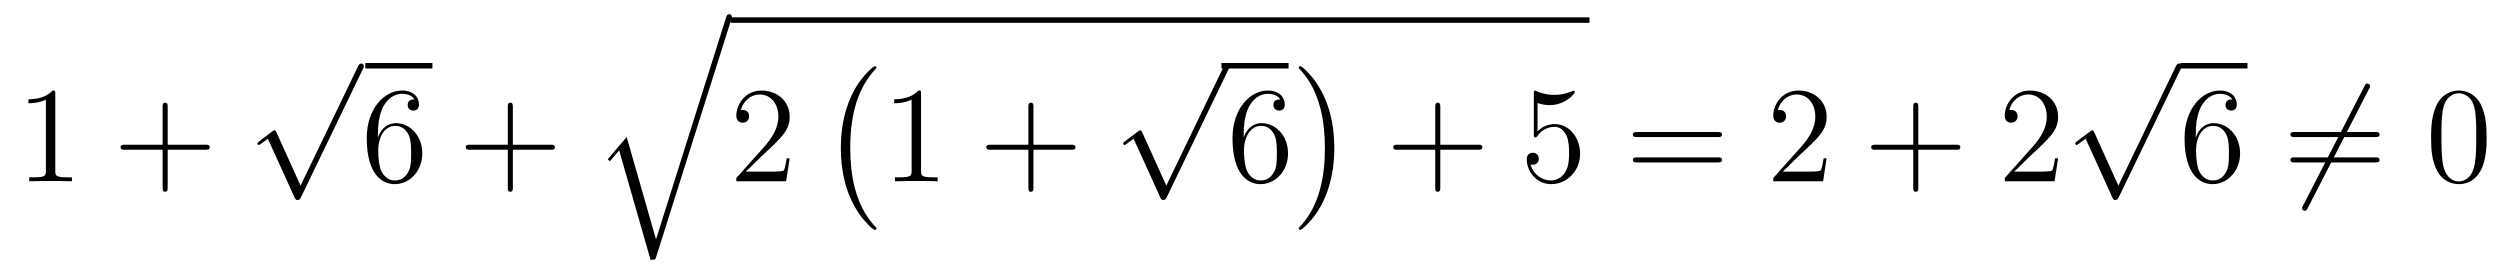 <?xml version='1.0'?>
<!-- This file was generated by dvisvgm 1.14.1 -->
<svg height='24pt' version='1.1' viewBox='0 -24 219 24' width='219pt' xmlns='http://www.w3.org/2000/svg' xmlns:xlink='http://www.w3.org/1999/xlink'>
<g id='page1'>
<g transform='matrix(1 0 0 1 -127 643)'>
<path d='M131.843 -658.782C131.843 -659.058 131.843 -659.069 131.604 -659.069C131.317 -658.747 130.719 -658.304 129.488 -658.304V-657.958C129.763 -657.958 130.36 -657.958 131.018 -658.268V-652.04C131.018 -651.61 130.982 -651.467 129.93 -651.467H129.56V-651.12C129.882 -651.144 131.042 -651.144 131.436 -651.144C131.831 -651.144 132.978 -651.144 133.301 -651.12V-651.467H132.931C131.879 -651.467 131.843 -651.61 131.843 -652.04V-658.782Z' fill-rule='evenodd'/>
<path d='M141.689 -653.881H144.988C145.155 -653.881 145.371 -653.881 145.371 -654.097C145.371 -654.324 145.167 -654.324 144.988 -654.324H141.689V-657.623C141.689 -657.79 141.689 -658.006 141.473 -658.006C141.246 -658.006 141.246 -657.802 141.246 -657.623V-654.324H137.947C137.78 -654.324 137.565 -654.324 137.565 -654.108C137.565 -653.881 137.768 -653.881 137.947 -653.881H141.246V-650.582C141.246 -650.415 141.246 -650.2 141.461 -650.2C141.689 -650.2 141.689 -650.403 141.689 -650.582V-653.881Z' fill-rule='evenodd'/>
<path d='M153.33 -650.739L151.226 -655.389C151.143 -655.581 151.083 -655.581 151.047 -655.581C151.035 -655.581 150.975 -655.581 150.844 -655.485L149.708 -654.624C149.553 -654.505 149.553 -654.469 149.553 -654.433C149.553 -654.373 149.588 -654.302 149.672 -654.302C149.744 -654.302 149.947 -654.469 150.079 -654.565C150.15 -654.624 150.33 -654.756 150.461 -654.852L152.816 -649.675C152.9 -649.484 152.96 -649.484 153.067 -649.484C153.247 -649.484 153.282 -649.556 153.366 -649.723L158.793 -660.96C158.877 -661.128 158.877 -661.175 158.877 -661.199C158.877 -661.319 158.781 -661.438 158.638 -661.438C158.542 -661.438 158.458 -661.378 158.363 -661.187L153.33 -650.739Z' fill-rule='evenodd'/>
<path d='M159 -661H164.879V-661.48H159'/>
<path d='M160.107 -655.28C160.107 -658.304 161.578 -658.782 162.223 -658.782C162.654 -658.782 163.084 -658.651 163.311 -658.293C163.168 -658.293 162.713 -658.293 162.713 -657.802C162.713 -657.539 162.893 -657.312 163.204 -657.312C163.502 -657.312 163.705 -657.492 163.705 -657.838C163.705 -658.46 163.251 -659.069 162.211 -659.069C160.705 -659.069 159.127 -657.528 159.127 -654.897C159.127 -651.61 160.562 -650.869 161.578 -650.869C162.881 -650.869 163.992 -652.005 163.992 -653.559C163.992 -655.148 162.881 -656.212 161.685 -656.212C160.621 -656.212 160.227 -655.292 160.107 -654.957V-655.28ZM161.578 -651.192C160.824 -651.192 160.466 -651.861 160.358 -652.112C160.251 -652.423 160.131 -653.009 160.131 -653.846C160.131 -654.79 160.562 -655.973 161.638 -655.973C162.295 -655.973 162.642 -655.531 162.821 -655.125C163.012 -654.682 163.012 -654.085 163.012 -653.571C163.012 -652.961 163.012 -652.423 162.785 -651.969C162.486 -651.395 162.056 -651.192 161.578 -651.192Z' fill-rule='evenodd'/>
<path d='M171.926 -653.881H175.225C175.392 -653.881 175.608 -653.881 175.608 -654.097C175.608 -654.324 175.404 -654.324 175.225 -654.324H171.926V-657.623C171.926 -657.79 171.926 -658.006 171.71 -658.006C171.483 -658.006 171.483 -657.802 171.483 -657.623V-654.324H168.184C168.017 -654.324 167.802 -654.324 167.802 -654.108C167.802 -653.881 168.005 -653.881 168.184 -653.881H171.483V-650.582C171.483 -650.415 171.483 -650.2 171.698 -650.2C171.926 -650.2 171.926 -650.403 171.926 -650.582V-653.881Z' fill-rule='evenodd'/>
<path d='M184.467 -646.034L181.897 -654.999L180.235 -653.051L180.426 -652.872L181.239 -653.828L183.988 -644.241C184.383 -644.241 184.395 -644.241 184.491 -644.528L191.053 -665.28C191.113 -665.459 191.113 -665.507 191.113 -665.519C191.113 -665.651 191.018 -665.758 190.874 -665.758C190.695 -665.758 190.647 -665.603 190.599 -665.448L184.467 -646.034Z' fill-rule='evenodd'/>
<path d='M191 -665H266.238V-665.481H191'/>
<path d='M196.176 -653.128H195.913C195.877 -652.925 195.781 -652.267 195.661 -652.076C195.578 -651.969 194.897 -651.969 194.538 -651.969H192.326C192.649 -652.244 193.379 -653.009 193.69 -653.296C195.506 -654.969 196.176 -655.591 196.176 -656.774C196.176 -658.149 195.088 -659.069 193.702 -659.069C192.314 -659.069 191.502 -657.886 191.502 -656.858C191.502 -656.248 192.028 -656.248 192.064 -656.248C192.314 -656.248 192.625 -656.427 192.625 -656.81C192.625 -657.145 192.398 -657.372 192.064 -657.372C191.956 -657.372 191.932 -657.372 191.896 -657.36C192.124 -658.173 192.769 -658.723 193.546 -658.723C194.562 -658.723 195.184 -657.874 195.184 -656.774C195.184 -655.758 194.598 -654.873 193.916 -654.108L191.502 -651.407V-651.12H195.865L196.176 -653.128Z' fill-rule='evenodd'/>
<path d='M203.777 -646.985C203.777 -647.032 203.753 -647.057 203.729 -647.092C203.179 -647.678 202.367 -648.646 201.864 -650.595C201.589 -651.683 201.482 -652.914 201.482 -654.026C201.482 -657.17 202.235 -659.369 203.669 -660.923C203.777 -661.031 203.777 -661.055 203.777 -661.079C203.777 -661.198 203.681 -661.198 203.634 -661.198C203.454 -661.198 202.808 -660.481 202.654 -660.302C201.434 -658.855 200.657 -656.703 200.657 -654.038C200.657 -652.34 200.956 -649.938 202.522 -647.917C202.642 -647.774 203.418 -646.865 203.634 -646.865C203.681 -646.865 203.777 -646.865 203.777 -646.985Z' fill-rule='evenodd'/>
<path d='M207.683 -658.782C207.683 -659.058 207.683 -659.069 207.444 -659.069C207.157 -658.747 206.56 -658.304 205.328 -658.304V-657.958C205.603 -657.958 206.201 -657.958 206.858 -658.268V-652.04C206.858 -651.61 206.822 -651.467 205.77 -651.467H205.399V-651.12C205.722 -651.144 206.882 -651.144 207.276 -651.144C207.671 -651.144 208.818 -651.144 209.141 -651.12V-651.467H208.771C207.719 -651.467 207.683 -651.61 207.683 -652.04V-658.782Z' fill-rule='evenodd'/>
<path d='M217.529 -653.881H220.828C220.996 -653.881 221.21 -653.881 221.21 -654.097C221.21 -654.324 221.008 -654.324 220.828 -654.324H217.529V-657.623C217.529 -657.79 217.529 -658.006 217.313 -658.006C217.086 -658.006 217.086 -657.802 217.086 -657.623V-654.324H213.787C213.619 -654.324 213.404 -654.324 213.404 -654.108C213.404 -653.881 213.607 -653.881 213.787 -653.881H217.086V-650.582C217.086 -650.415 217.086 -650.2 217.302 -650.2C217.529 -650.2 217.529 -650.403 217.529 -650.582V-653.881Z' fill-rule='evenodd'/>
<path d='M229.17 -650.739L227.066 -655.389C226.982 -655.581 226.922 -655.581 226.886 -655.581C226.876 -655.581 226.816 -655.581 226.684 -655.485L225.548 -654.624C225.392 -654.505 225.392 -654.469 225.392 -654.433C225.392 -654.373 225.428 -654.302 225.512 -654.302C225.584 -654.302 225.787 -654.469 225.919 -654.565C225.99 -654.624 226.17 -654.756 226.301 -654.852L228.656 -649.675C228.739 -649.484 228.799 -649.484 228.907 -649.484C229.086 -649.484 229.122 -649.556 229.206 -649.723L234.634 -660.96C234.716 -661.128 234.716 -661.175 234.716 -661.199C234.716 -661.319 234.622 -661.438 234.478 -661.438C234.382 -661.438 234.299 -661.378 234.203 -661.187L229.17 -650.739Z' fill-rule='evenodd'/>
<path d='M234 -661H239.879V-661.48H234'/>
<path d='M235.948 -655.28C235.948 -658.304 237.418 -658.782 238.063 -658.782C238.494 -658.782 238.924 -658.651 239.152 -658.293C239.008 -658.293 238.553 -658.293 238.553 -657.802C238.553 -657.539 238.733 -657.312 239.044 -657.312C239.342 -657.312 239.545 -657.492 239.545 -657.838C239.545 -658.46 239.092 -659.069 238.051 -659.069C236.545 -659.069 234.967 -657.528 234.967 -654.897C234.967 -651.61 236.401 -650.869 237.418 -650.869C238.721 -650.869 239.832 -652.005 239.832 -653.559C239.832 -655.148 238.721 -656.212 237.526 -656.212C236.461 -656.212 236.068 -655.292 235.948 -654.957V-655.28ZM237.418 -651.192C236.664 -651.192 236.306 -651.861 236.198 -652.112C236.09 -652.423 235.972 -653.009 235.972 -653.846C235.972 -654.79 236.401 -655.973 237.478 -655.973C238.135 -655.973 238.482 -655.531 238.661 -655.125C238.853 -654.682 238.853 -654.085 238.853 -653.571C238.853 -652.961 238.853 -652.423 238.625 -651.969C238.326 -651.395 237.895 -651.192 237.418 -651.192Z' fill-rule='evenodd'/>
<path d='M243.886 -654.026C243.886 -655.723 243.587 -658.126 242.021 -660.146C241.902 -660.29 241.124 -661.198 240.91 -661.198C240.85 -661.198 240.766 -661.174 240.766 -661.079C240.766 -661.031 240.79 -660.995 240.838 -660.959C241.411 -660.337 242.189 -659.369 242.678 -657.468C242.953 -656.381 243.061 -655.149 243.061 -654.038C243.061 -652.83 242.953 -651.611 242.642 -650.439C242.189 -648.766 241.483 -647.81 240.874 -647.14C240.766 -647.032 240.766 -647.009 240.766 -646.985C240.766 -646.889 240.85 -646.865 240.91 -646.865C241.088 -646.865 241.746 -647.594 241.89 -647.762C243.109 -649.208 243.886 -651.36 243.886 -654.026Z' fill-rule='evenodd'/>
<path d='M253.17 -653.881H256.469C256.637 -653.881 256.852 -653.881 256.852 -654.097C256.852 -654.324 256.649 -654.324 256.469 -654.324H253.17V-657.623C253.17 -657.79 253.17 -658.006 252.954 -658.006C252.727 -658.006 252.727 -657.802 252.727 -657.623V-654.324H249.428C249.26 -654.324 249.046 -654.324 249.046 -654.108C249.046 -653.881 249.248 -653.881 249.428 -653.881H252.727V-650.582C252.727 -650.415 252.727 -650.2 252.942 -650.2C253.17 -650.2 253.17 -650.403 253.17 -650.582V-653.881Z' fill-rule='evenodd'/>
<path d='M261.688 -657.97C262.201 -657.802 262.62 -657.79 262.751 -657.79C264.102 -657.79 264.962 -658.782 264.962 -658.95C264.962 -658.998 264.938 -659.058 264.868 -659.058C264.844 -659.058 264.82 -659.058 264.712 -659.01C264.042 -658.723 263.468 -658.687 263.158 -658.687C262.369 -658.687 261.806 -658.926 261.58 -659.022C261.496 -659.058 261.472 -659.058 261.461 -659.058C261.365 -659.058 261.365 -658.986 261.365 -658.794V-655.244C261.365 -655.029 261.365 -654.957 261.508 -654.957C261.568 -654.957 261.58 -654.969 261.7 -655.113C262.034 -655.603 262.596 -655.89 263.194 -655.89C263.827 -655.89 264.138 -655.304 264.234 -655.101C264.437 -654.634 264.449 -654.049 264.449 -653.594C264.449 -653.14 264.449 -652.459 264.114 -651.921C263.851 -651.491 263.384 -651.192 262.859 -651.192C262.069 -651.192 261.293 -651.73 261.078 -652.602C261.138 -652.578 261.209 -652.567 261.269 -652.567C261.472 -652.567 261.796 -652.686 261.796 -653.092C261.796 -653.427 261.568 -653.618 261.269 -653.618C261.054 -653.618 260.743 -653.511 260.743 -653.045C260.743 -652.028 261.556 -650.869 262.883 -650.869C264.234 -650.869 265.417 -652.005 265.417 -653.523C265.417 -654.945 264.461 -656.129 263.206 -656.129C262.524 -656.129 261.998 -655.83 261.688 -655.495V-657.97Z' fill-rule='evenodd'/>
<path d='M277.465 -654.993C277.632 -654.993 277.848 -654.993 277.848 -655.208C277.848 -655.435 277.644 -655.435 277.465 -655.435H270.425C270.257 -655.435 270.042 -655.435 270.042 -655.22C270.042 -654.993 270.245 -654.993 270.425 -654.993H277.465ZM277.465 -652.77C277.632 -652.77 277.848 -652.77 277.848 -652.985C277.848 -653.212 277.644 -653.212 277.465 -653.212H270.425C270.257 -653.212 270.042 -653.212 270.042 -652.997C270.042 -652.77 270.245 -652.77 270.425 -652.77H277.465Z' fill-rule='evenodd'/>
<path d='M287.012 -653.128H286.75C286.715 -652.925 286.619 -652.267 286.499 -652.076C286.416 -651.969 285.734 -651.969 285.376 -651.969H283.164C283.487 -652.244 284.215 -653.009 284.527 -653.296C286.344 -654.969 287.012 -655.591 287.012 -656.774C287.012 -658.149 285.925 -659.069 284.538 -659.069C283.152 -659.069 282.338 -657.886 282.338 -656.858C282.338 -656.248 282.865 -656.248 282.901 -656.248C283.152 -656.248 283.463 -656.427 283.463 -656.81C283.463 -657.145 283.236 -657.372 282.901 -657.372C282.793 -657.372 282.769 -657.372 282.733 -657.36C282.961 -658.173 283.606 -658.723 284.383 -658.723C285.4 -658.723 286.021 -657.874 286.021 -656.774C286.021 -655.758 285.436 -654.873 284.754 -654.108L282.338 -651.407V-651.12H286.703L287.012 -653.128Z' fill-rule='evenodd'/>
<path d='M295.042 -653.881H298.342C298.508 -653.881 298.723 -653.881 298.723 -654.097C298.723 -654.324 298.52 -654.324 298.342 -654.324H295.042V-657.623C295.042 -657.79 295.042 -658.006 294.827 -658.006C294.6 -658.006 294.6 -657.802 294.6 -657.623V-654.324H291.3C291.133 -654.324 290.918 -654.324 290.918 -654.108C290.918 -653.881 291.121 -653.881 291.3 -653.881H294.6V-650.582C294.6 -650.415 294.6 -650.2 294.815 -650.2C295.042 -650.2 295.042 -650.403 295.042 -650.582V-653.881Z' fill-rule='evenodd'/>
<path d='M307.289 -653.128H307.026C306.99 -652.925 306.895 -652.267 306.775 -652.076C306.691 -651.969 306.01 -651.969 305.652 -651.969H303.44C303.763 -652.244 304.492 -653.009 304.802 -653.296C306.619 -654.969 307.289 -655.591 307.289 -656.774C307.289 -658.149 306.202 -659.069 304.814 -659.069C303.428 -659.069 302.615 -657.886 302.615 -656.858C302.615 -656.248 303.142 -656.248 303.176 -656.248C303.428 -656.248 303.739 -656.427 303.739 -656.81C303.739 -657.145 303.511 -657.372 303.176 -657.372C303.07 -657.372 303.046 -657.372 303.01 -657.36C303.236 -658.173 303.882 -658.723 304.66 -658.723C305.675 -658.723 306.296 -657.874 306.296 -656.774C306.296 -655.758 305.711 -654.873 305.03 -654.108L302.615 -651.407V-651.12H306.978L307.289 -653.128Z' fill-rule='evenodd'/>
<path d='M312.57 -650.739L310.466 -655.389C310.382 -655.581 310.322 -655.581 310.286 -655.581C310.276 -655.581 310.216 -655.581 310.084 -655.485L308.948 -654.624C308.792 -654.505 308.792 -654.469 308.792 -654.433C308.792 -654.373 308.828 -654.302 308.912 -654.302C308.984 -654.302 309.187 -654.469 309.319 -654.565C309.39 -654.624 309.57 -654.756 309.701 -654.852L312.056 -649.675C312.139 -649.484 312.199 -649.484 312.307 -649.484C312.486 -649.484 312.522 -649.556 312.606 -649.723L318.034 -660.96C318.116 -661.128 318.116 -661.175 318.116 -661.199C318.116 -661.319 318.022 -661.438 317.878 -661.438C317.782 -661.438 317.699 -661.378 317.603 -661.187L312.57 -650.739Z' fill-rule='evenodd'/>
<path d='M318 -661H323.879V-661.48H318'/>
<path d='M319.348 -655.28C319.348 -658.304 320.818 -658.782 321.463 -658.782C321.894 -658.782 322.324 -658.651 322.552 -658.293C322.408 -658.293 321.953 -658.293 321.953 -657.802C321.953 -657.539 322.133 -657.312 322.444 -657.312C322.742 -657.312 322.945 -657.492 322.945 -657.838C322.945 -658.46 322.492 -659.069 321.451 -659.069C319.945 -659.069 318.367 -657.528 318.367 -654.897C318.367 -651.61 319.801 -650.869 320.818 -650.869C322.121 -650.869 323.232 -652.005 323.232 -653.559C323.232 -655.148 322.121 -656.212 320.926 -656.212C319.861 -656.212 319.468 -655.292 319.348 -654.957V-655.28ZM320.818 -651.192C320.064 -651.192 319.706 -651.861 319.598 -652.112C319.49 -652.423 319.372 -653.009 319.372 -653.846C319.372 -654.79 319.801 -655.973 320.878 -655.973C321.535 -655.973 321.882 -655.531 322.061 -655.125C322.253 -654.682 322.253 -654.085 322.253 -653.571C322.253 -652.961 322.253 -652.423 322.025 -651.969C321.726 -651.395 321.295 -651.192 320.818 -651.192Z' fill-rule='evenodd'/>
<path d='M334.526 -659.213C334.622 -659.38 334.622 -659.404 334.622 -659.44C334.622 -659.524 334.55 -659.679 334.384 -659.679C334.24 -659.679 334.205 -659.607 334.121 -659.44L328.753 -649.004C328.657 -648.837 328.657 -648.813 328.657 -648.777C328.657 -648.681 328.741 -648.538 328.896 -648.538C329.04 -648.538 329.076 -648.61 329.16 -648.777L334.526 -659.213Z' fill-rule='evenodd'/>
<path d='M335.065 -654.993C335.232 -654.993 335.448 -654.993 335.448 -655.208C335.448 -655.435 335.244 -655.435 335.065 -655.435H328.024C327.857 -655.435 327.642 -655.435 327.642 -655.22C327.642 -654.993 327.845 -654.993 328.024 -654.993H335.065ZM335.065 -652.77C335.232 -652.77 335.448 -652.77 335.448 -652.985C335.448 -653.212 335.244 -653.212 335.065 -653.212H328.024C327.857 -653.212 327.642 -653.212 327.642 -652.997C327.642 -652.77 327.845 -652.77 328.024 -652.77H335.065Z' fill-rule='evenodd'/>
<path d='M344.828 -654.945C344.828 -655.938 344.768 -656.906 344.339 -657.814C343.848 -658.807 342.988 -659.069 342.402 -659.069C341.708 -659.069 340.86 -658.723 340.417 -657.731C340.082 -656.977 339.964 -656.236 339.964 -654.945C339.964 -653.786 340.046 -652.913 340.477 -652.064C340.944 -651.156 341.768 -650.869 342.39 -650.869C343.43 -650.869 344.028 -651.491 344.375 -652.184C344.804 -653.08 344.828 -654.252 344.828 -654.945ZM342.39 -651.108C342.007 -651.108 341.231 -651.323 341.003 -652.626C340.872 -653.343 340.872 -654.252 340.872 -655.089C340.872 -656.069 340.872 -656.953 341.063 -657.659C341.267 -658.46 341.876 -658.83 342.39 -658.83C342.844 -658.83 343.537 -658.555 343.765 -657.528C343.92 -656.846 343.92 -655.902 343.92 -655.089C343.92 -654.288 343.92 -653.379 343.788 -652.65C343.561 -651.335 342.809 -651.108 342.39 -651.108Z' fill-rule='evenodd'/>
</g>
</g>
</svg>

